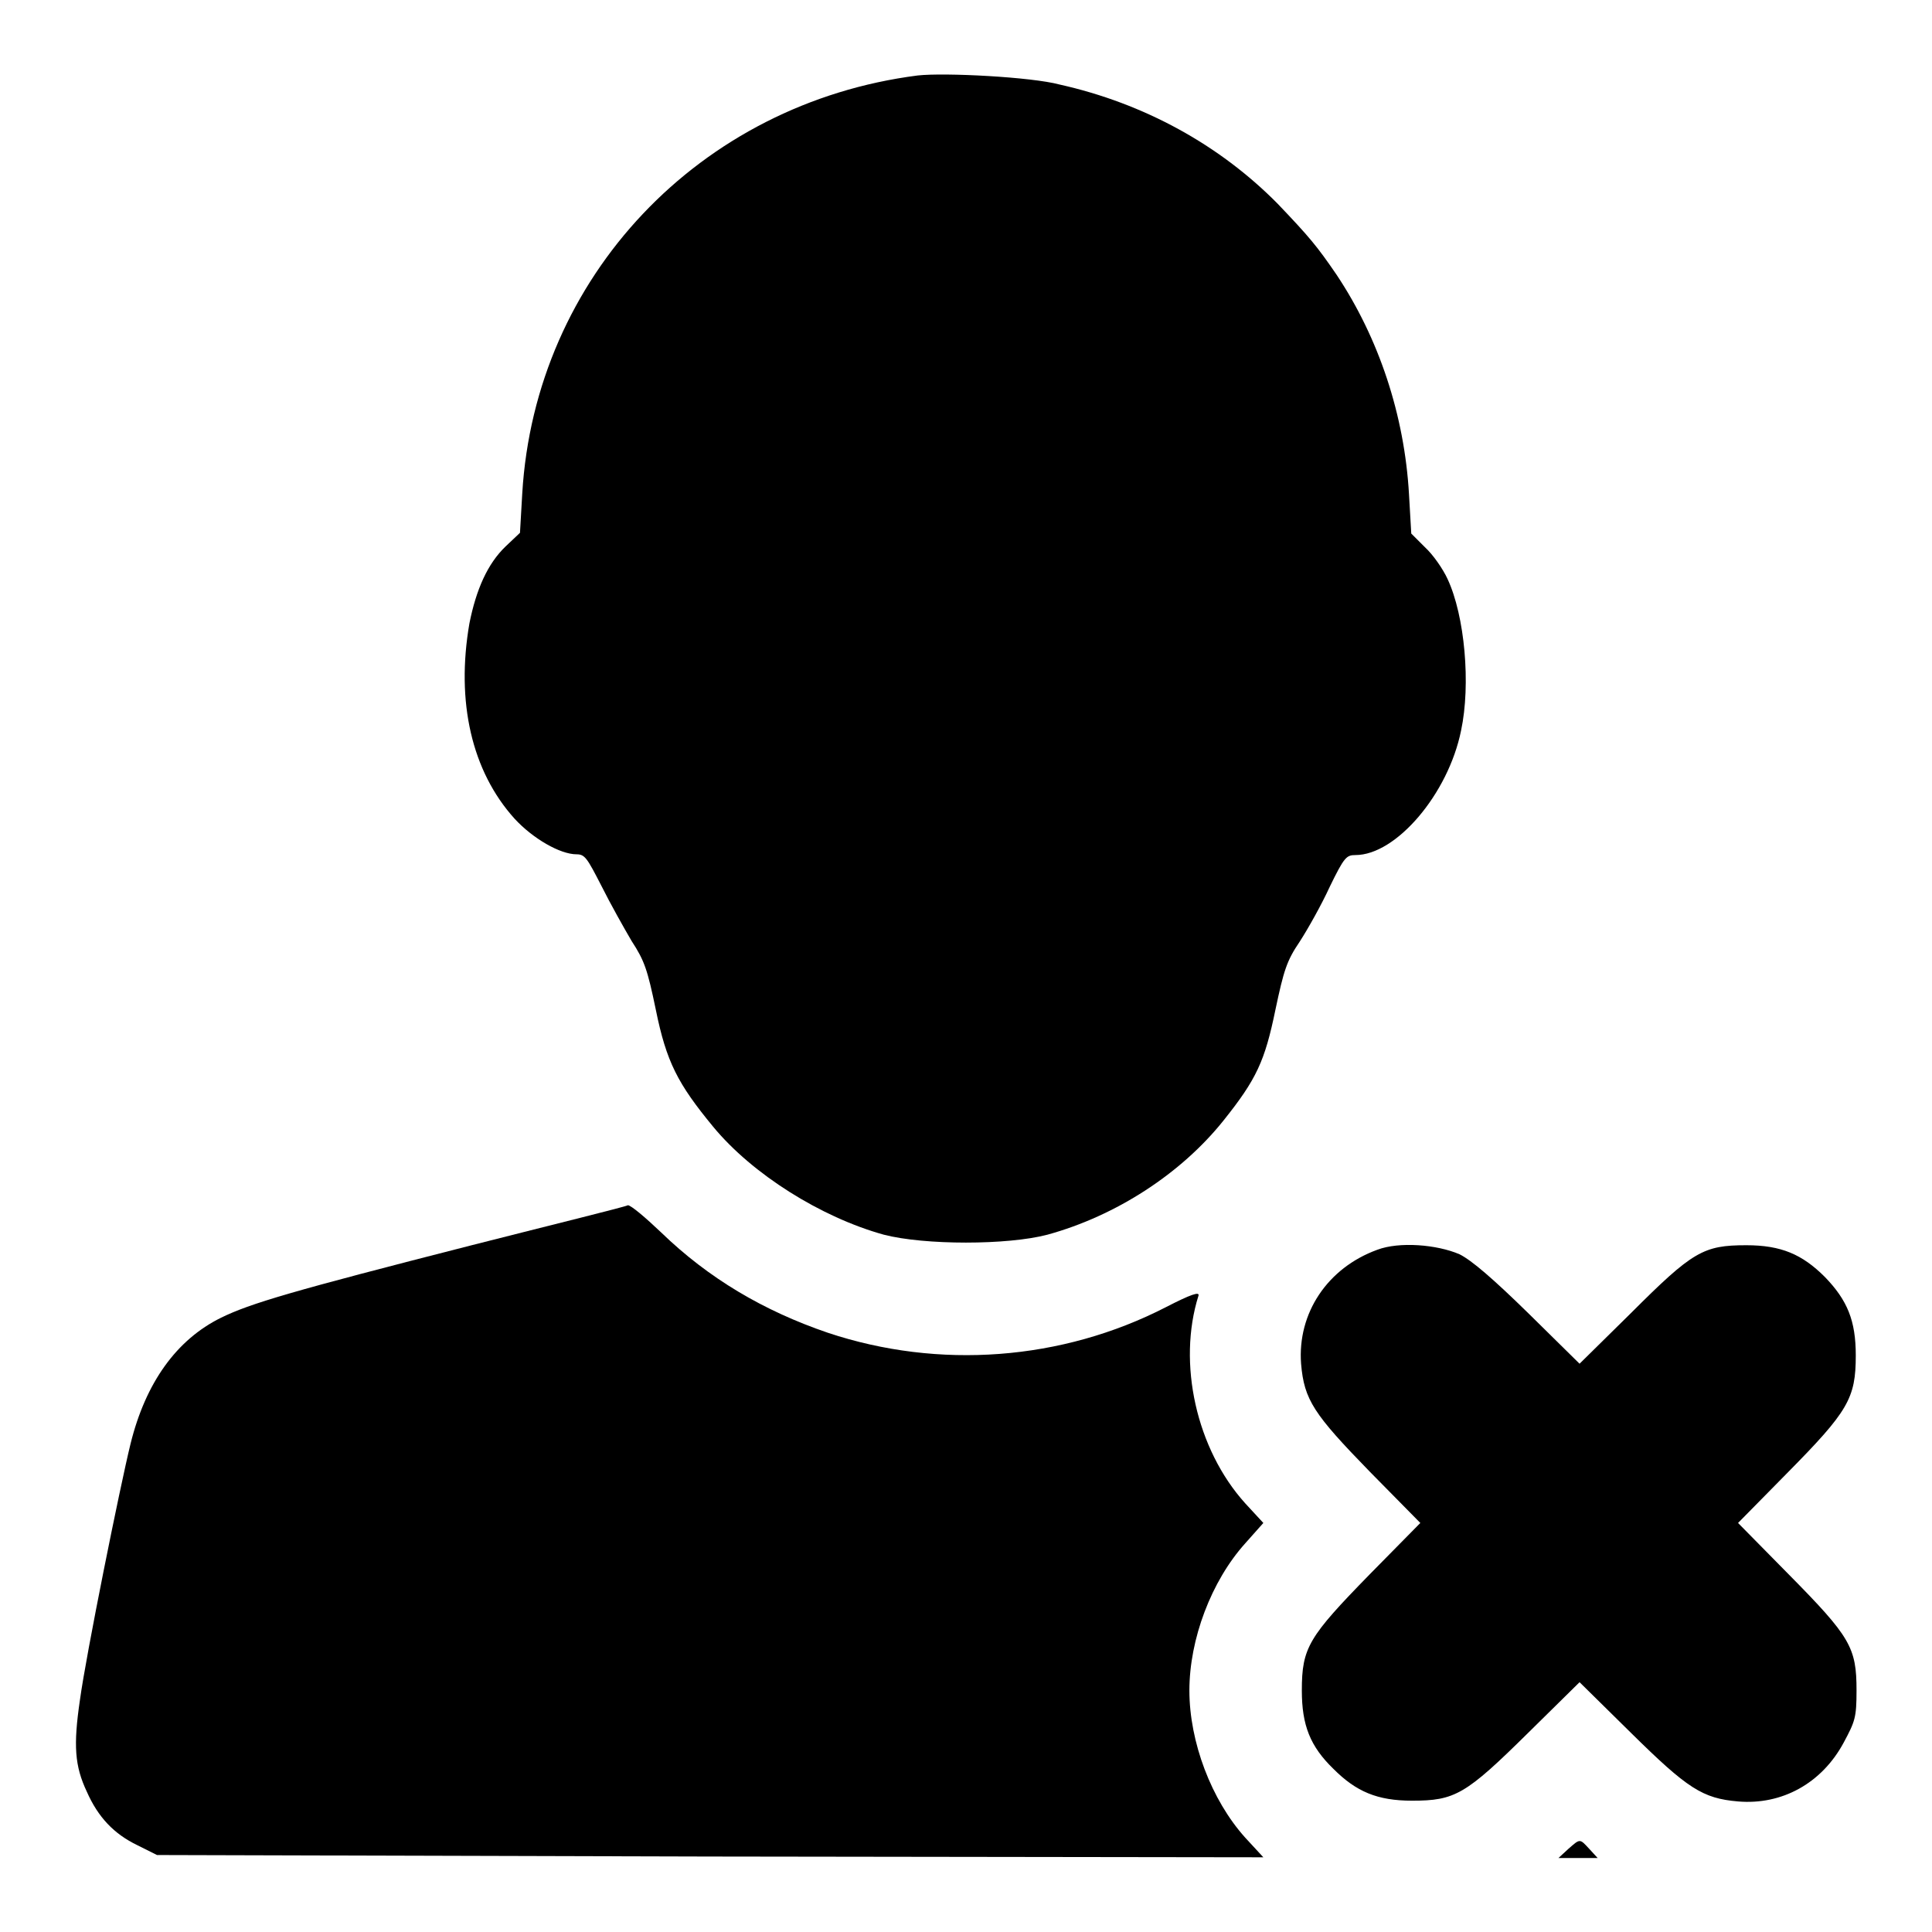 <?xml version="1.0" encoding="utf-8"?>
<!-- Svg Vector Icons : http://www.onlinewebfonts.com/icon -->
<!DOCTYPE svg PUBLIC "-//W3C//DTD SVG 1.1//EN" "http://www.w3.org/Graphics/SVG/1.1/DTD/svg11.dtd">
<svg version="1.1" xmlns="http://www.w3.org/2000/svg" xmlns:xlink="http://www.w3.org/1999/xlink" x="0px" y="0px" viewBox="0 0 256 256" enable-background="new 0 0 256 256" xml:space="preserve">
<g><g><g><path fill="#000000" d="M121.6,10c-28.9,3.7-50.7,26.7-52.4,55.4l-0.3,5.2L67,72.4c-2.4,2.3-3.9,5.7-4.8,10.2c-1.8,10.4,0.3,19.6,6,25.9c2.4,2.6,6,4.7,8.2,4.7c1.1,0,1.4,0.5,3.3,4.2c1.2,2.4,3,5.6,4,7.3c1.7,2.6,2.1,3.8,3.2,9.1c1.4,6.9,2.9,9.8,7.6,15.5c5.2,6.3,14.3,12,22.6,14.3c5.4,1.4,16.4,1.4,21.7,0c9.1-2.5,17.7-8.1,23.3-15.1c4.4-5.5,5.5-7.9,6.9-14.7c1.1-5.2,1.5-6.5,3.2-9c1.1-1.7,2.9-4.9,4-7.3c1.9-3.9,2.2-4.2,3.4-4.2c5.4,0,12.3-8.1,14-16.5c1.3-6.1,0.5-15.2-1.8-20.1c-0.6-1.3-1.9-3.2-3-4.2l-1.8-1.8l-0.3-5.2c-0.6-10.5-4-20.7-9.6-29.1c-2.6-3.8-3.6-5-7.8-9.4c-7.7-7.8-17.7-13.3-28.9-15.8C136.7,10.2,125.2,9.6,121.6,10z"/><path fill="#000000" d="M62.5,165c-23.9,6.1-29.3,7.7-33.2,9.6c-5.9,2.9-10,8.6-12,16.7c-1.4,5.7-5.9,28-6.7,33.9c-0.9,6.1-0.7,8.8,0.9,12.2c1.5,3.4,3.6,5.6,6.7,7.1l2.6,1.3L94,246l73.4,0.1l-2.4-2.6c-4.5-5-7.4-12.7-7.4-19.5s2.9-14.5,7.4-19.5l2.4-2.7l-2.4-2.6c-6.5-7.2-9-18.6-6.2-27.5c0.2-0.6-1-0.2-4.3,1.5c-13.8,7.1-30.1,8.3-44.8,3.4c-8.5-2.9-15.8-7.2-22.1-13.3c-2.1-2-4-3.6-4.4-3.6C82.9,159.9,73.5,162.2,62.5,165z"/><path fill="#000000" d="M182.5,165.6c-6.6,2.4-10.6,8.4-10.1,15.1c0.4,4.8,1.7,6.7,9.1,14.3l6.7,6.8l-6.7,6.8c-8.1,8.3-9,9.7-9,15.4c0,4.6,1.1,7.4,4.2,10.4c3,3,5.8,4.2,10.4,4.2c5.7,0,7.1-0.8,15.4-9l6.8-6.7l6.8,6.7c7.5,7.4,9.5,8.7,14.2,9.1c5.8,0.5,11.1-2.4,14-7.8c1.5-2.8,1.7-3.3,1.7-6.9c0-5.7-0.8-7.1-9-15.4l-6.7-6.8l6.5-6.6c8.1-8.2,9.1-9.9,9.1-15.6c0-4.6-1.1-7.3-4.1-10.4c-3-3-5.8-4.2-10.4-4.2c-5.7,0-7.1,0.8-15.3,9l-6.8,6.7l-6.8-6.7c-4.7-4.6-7.5-7-9.1-7.8C190.4,164.9,185.4,164.5,182.5,165.6z"/><path fill="#000000" d="M207.8,245l-1.3,1.2h2.6h2.6l-1.1-1.2C209.3,243.6,209.4,243.6,207.8,245z"/></g></g></g>
</svg>
